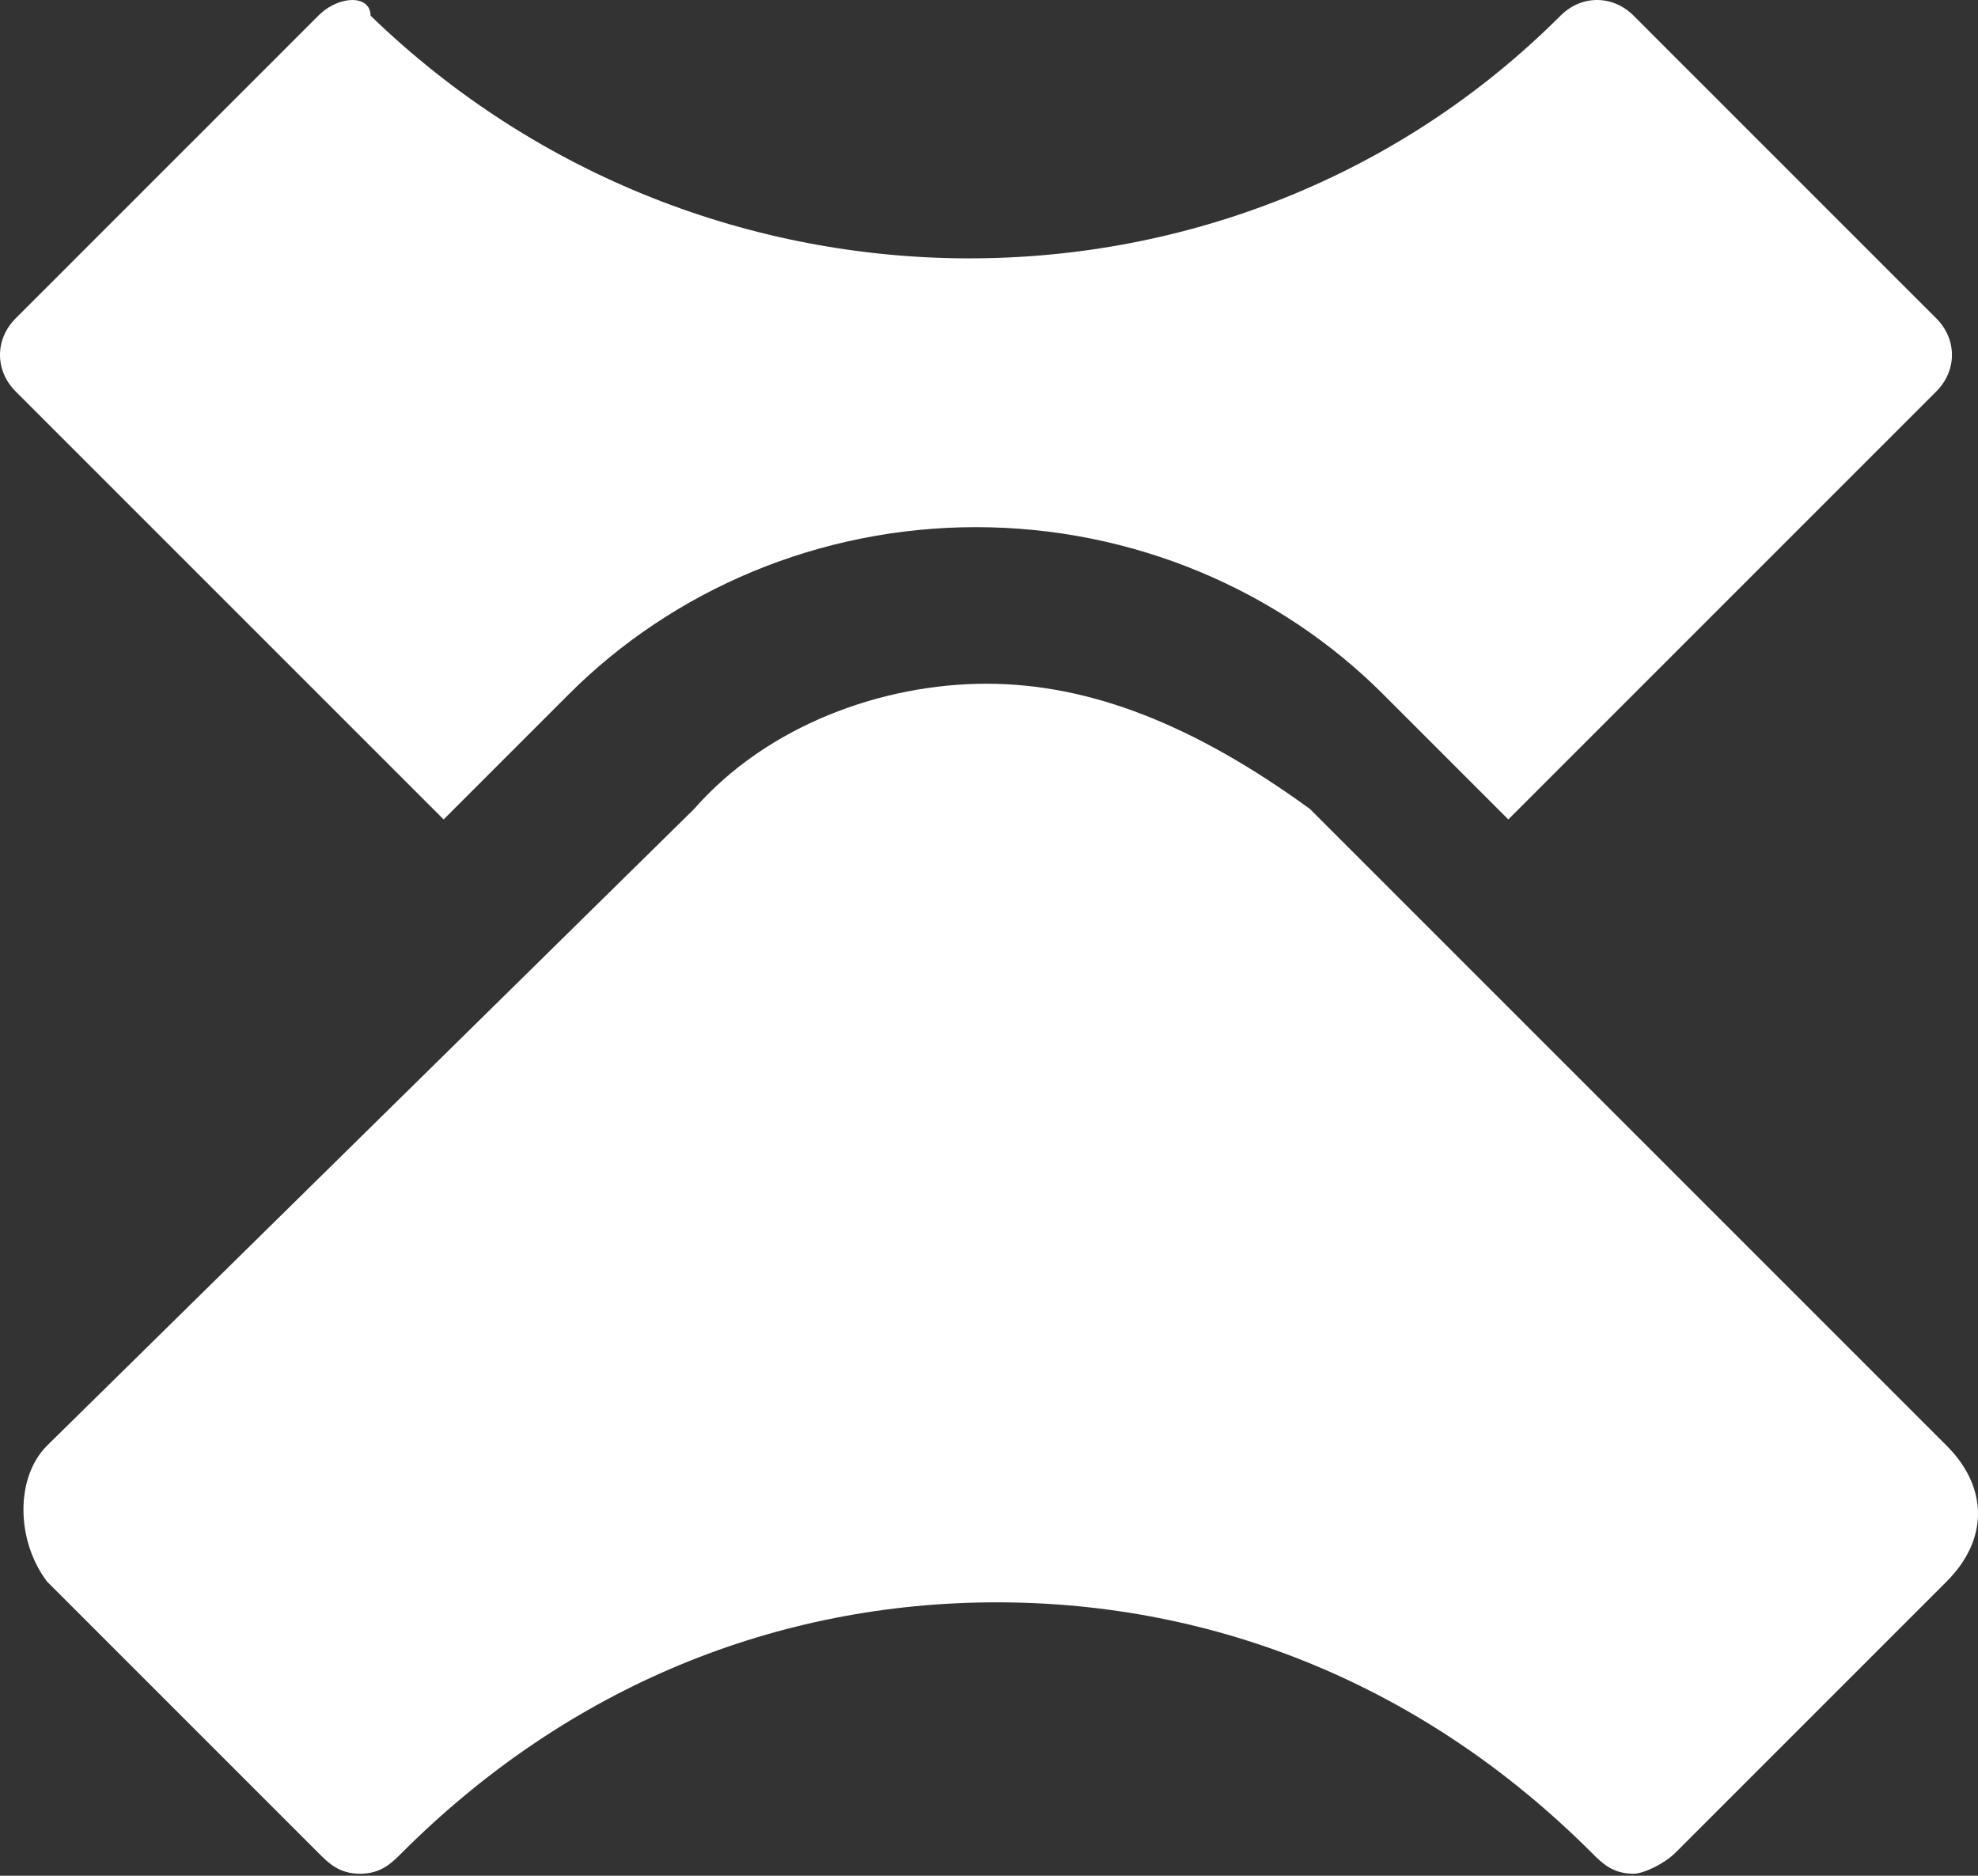 <svg width="348" height="330" viewBox="0 0 348 330" fill="none" xmlns="http://www.w3.org/2000/svg">
<rect x="0" y="0" width="348" height="330" fill="#333333" stroke="none"/>
<path d="M8.257 278.223L56.005 325.971C57.841 327.807 59.678 329.644 63.351 329.644C67.023 329.644 68.86 327.807 70.696 325.971C100.08 296.588 136.809 281.896 175.374 281.896C213.94 281.896 250.669 296.588 280.052 325.971C281.889 327.807 283.725 329.644 287.398 329.644C289.234 329.644 292.907 327.807 294.744 325.971L342.492 278.223C349.837 270.877 349.837 261.695 342.492 254.349L230.468 142.325C210.267 127.634 191.902 120.288 173.538 120.288C155.173 120.288 134.972 127.634 122.117 142.325L8.257 254.349C2.748 259.858 2.748 270.877 8.257 278.223Z" fill="white"/>
<path d="M78.049 144.162L100.087 122.124C118.451 103.76 144.162 92.741 171.708 92.741C199.255 92.741 224.966 103.76 243.33 122.124L265.368 144.162L340.662 68.867C344.335 65.194 344.335 59.685 340.662 56.012L287.405 2.755C283.732 -0.918 278.223 -0.918 274.55 2.755C217.62 59.685 123.961 59.685 65.194 2.755C65.194 -0.918 59.685 -0.918 56.012 2.755L2.755 56.012C-0.918 59.685 -0.918 65.194 2.755 68.867L78.049 144.162Z" fill="white"/>
</svg>
